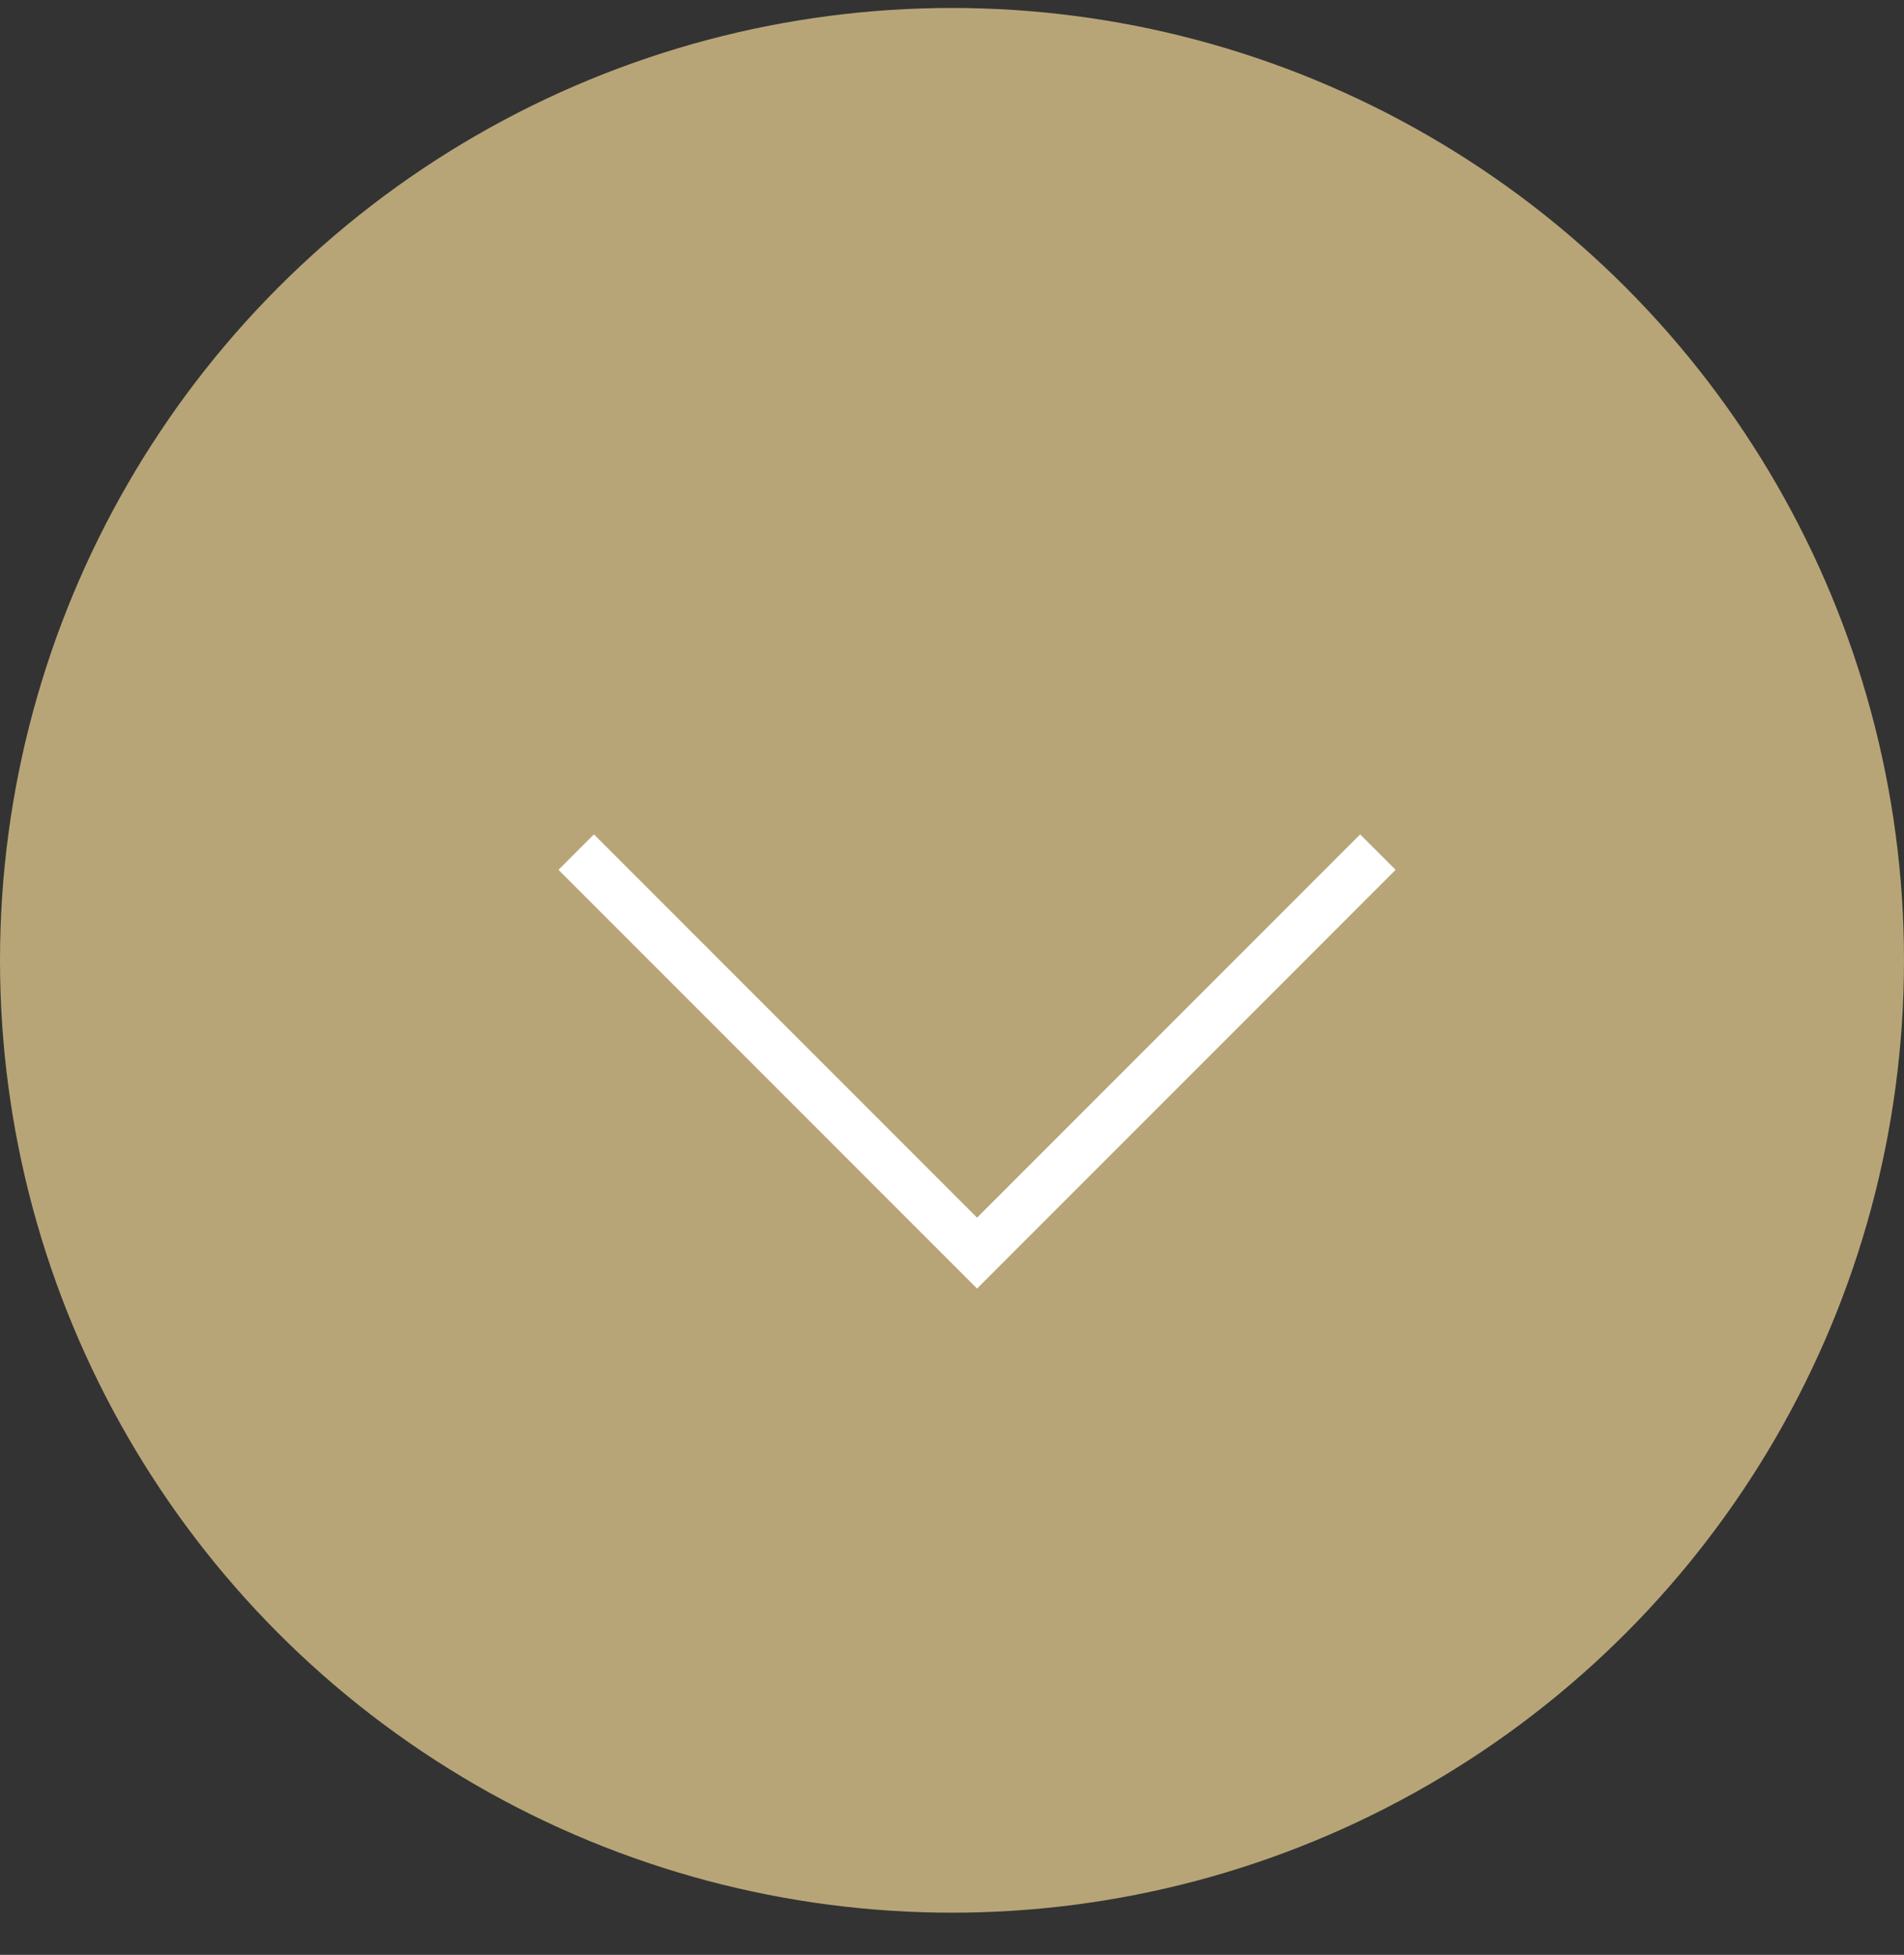 <svg width="38" height="39" viewBox="0 0 38 39" fill="none" xmlns="http://www.w3.org/2000/svg">
<rect x="0" y="0" width="38" height="39" fill="#333333" stroke="none"/>
<circle cx="19" cy="19.159" r="19" fill="#B8A577"/>
<path d="M11.5 17L19.5 25L27.5 17" stroke="white"/>
</svg>
